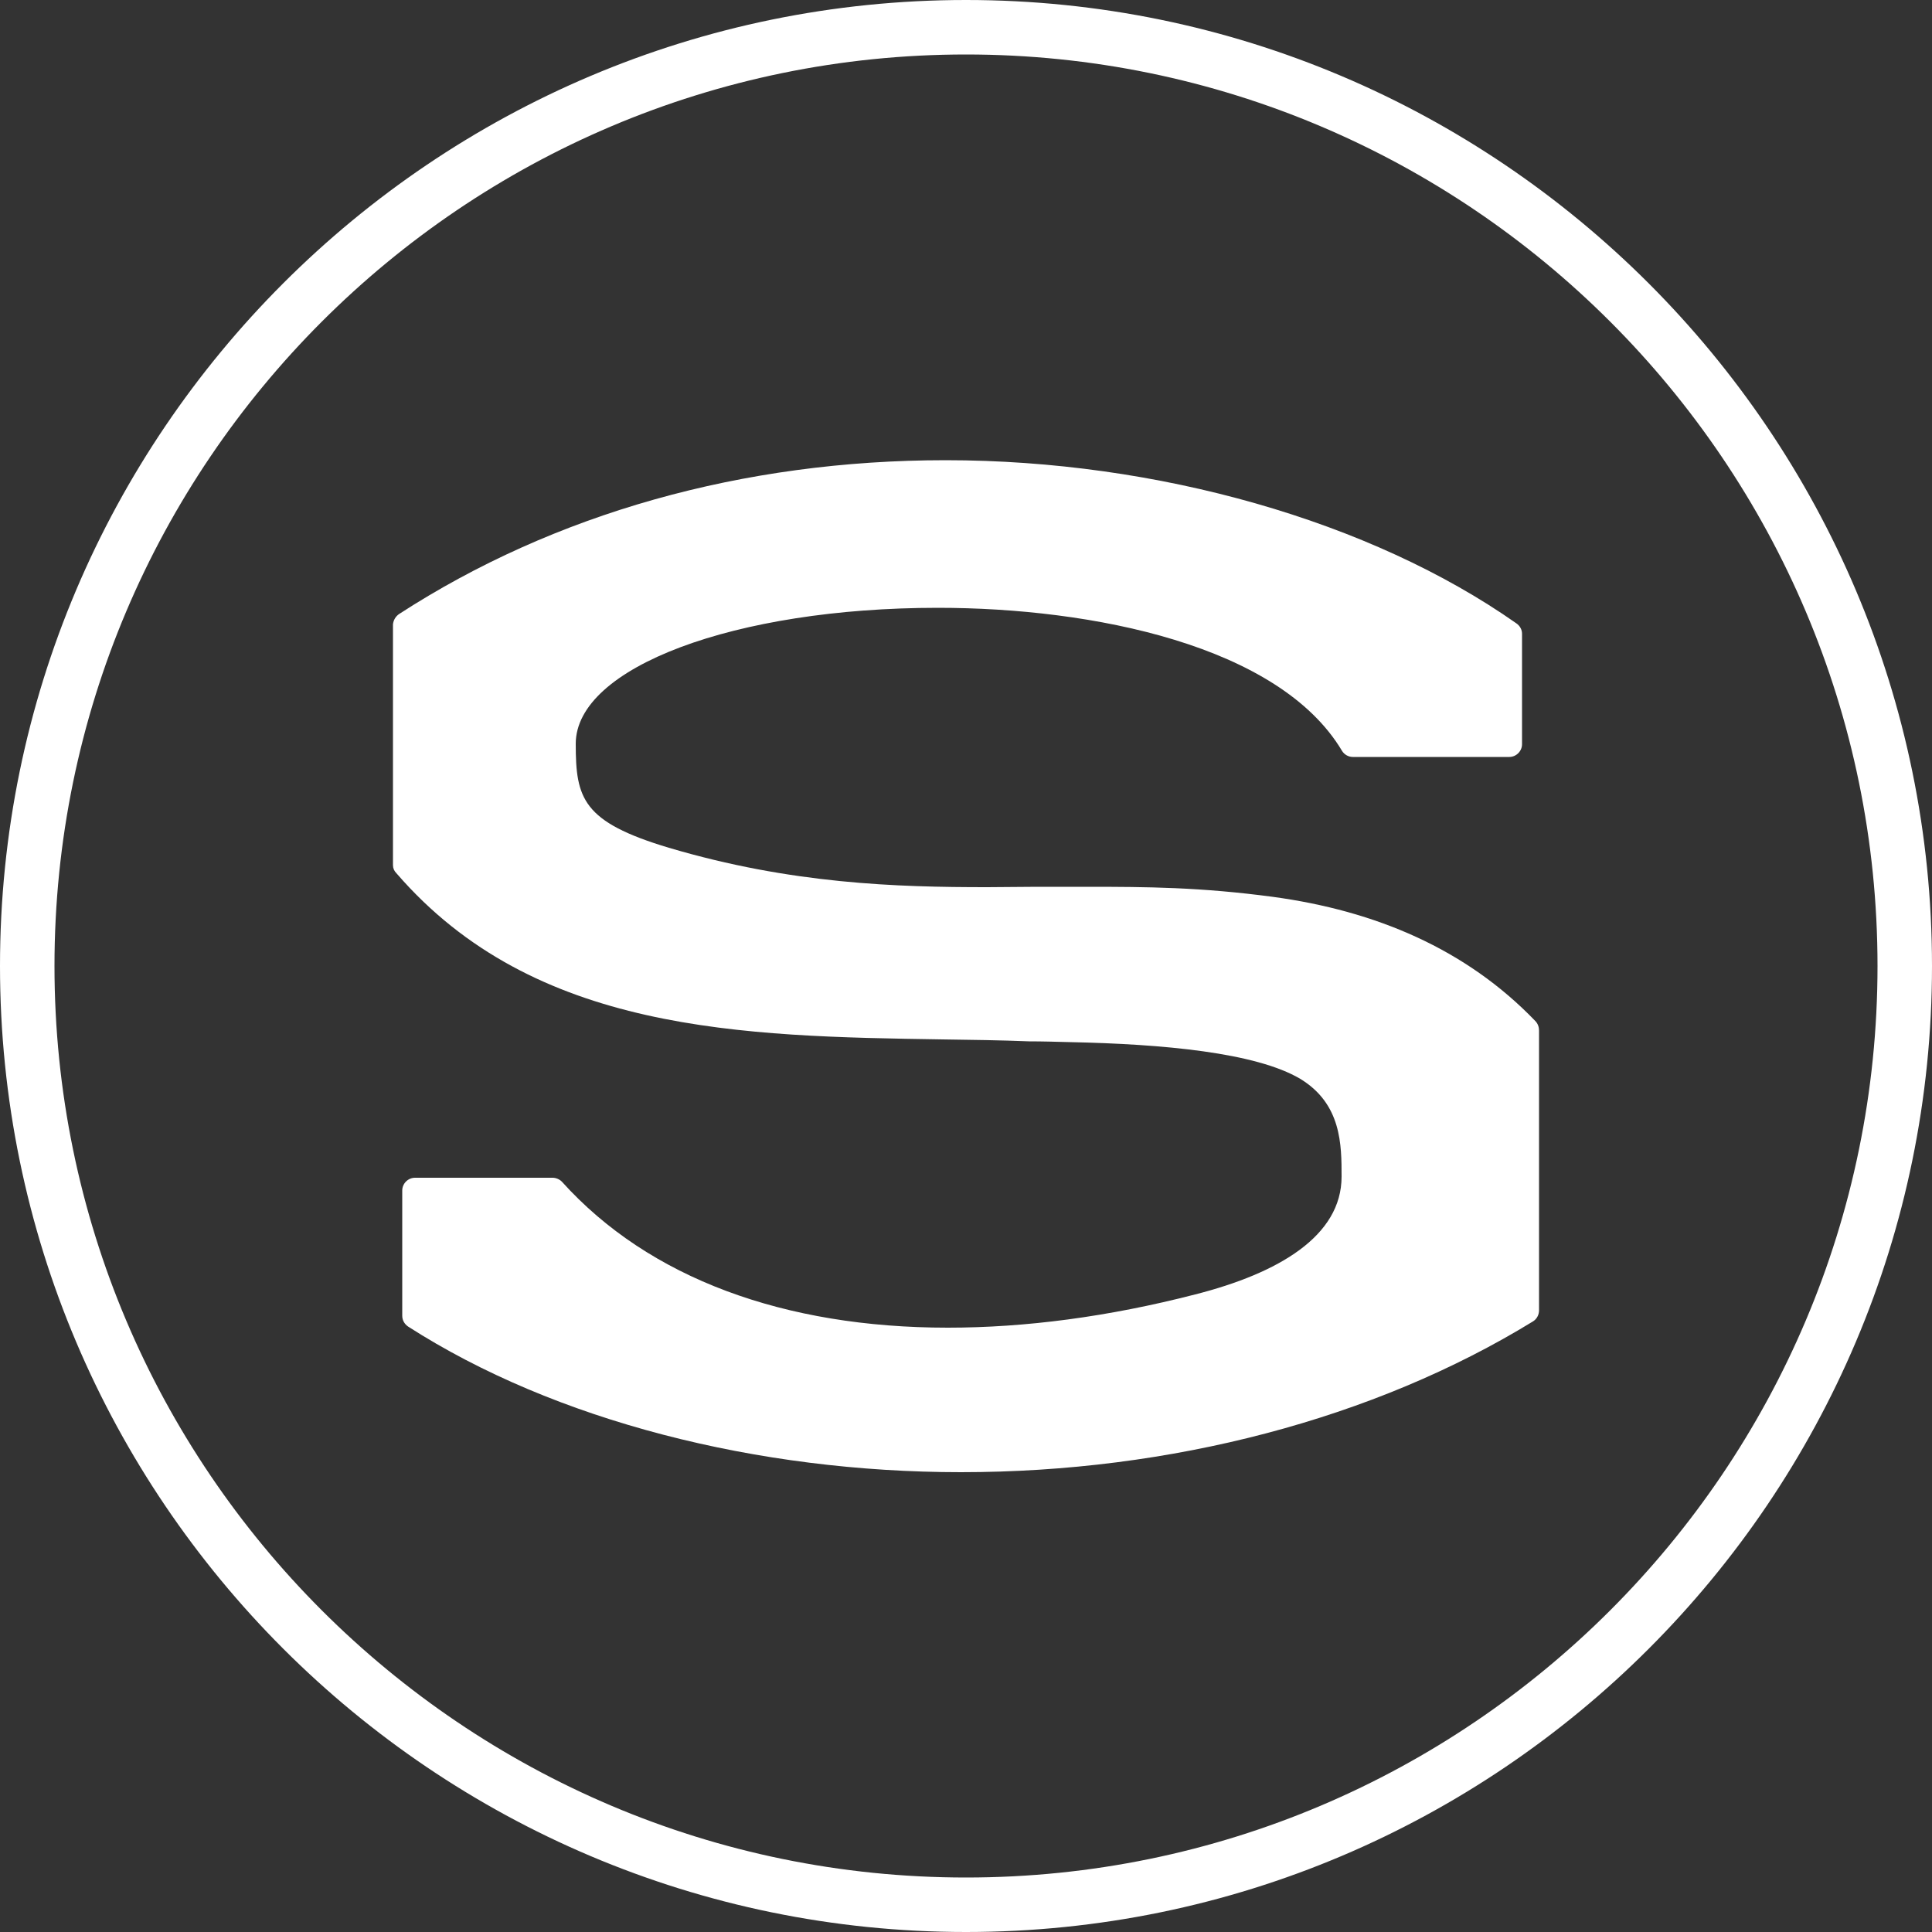 <?xml version="1.0" encoding="utf-8"?>
<!-- Generator: Adobe Illustrator 26.0.1, SVG Export Plug-In . SVG Version: 6.00 Build 0)  -->
<svg version="1.1" id="Icons" xmlns="http://www.w3.org/2000/svg" xmlns:xlink="http://www.w3.org/1999/xlink" x="0px" y="0px"
	 viewBox="0 0 500 500" style="enable-background:new 0 0 500 500;" xml:space="preserve">
<rect x="0" y="0" width="500" height="500" fill="#333333" stroke="none"/>
<style type="text/css">
	.st0{fill:#FFFFFF;}
</style>
<path class="st0" d="M250,500C112.2,500,0,387.9,0,250S112.2,0,250,0s250,112.2,250,250S387.9,500,250,500z M250,14.1
	C119.9,14.1,14.1,119.9,14.1,250S119.9,485.9,250,485.9S485.9,380.1,485.9,250S380.1,14.1,250,14.1z"/>
<path class="st0" d="M329.4,232.1c-18.7-2.5-32.5-2.6-48.1-2.6c-4.2,0-8.5,0-12.9,0s-8.6,0.1-12.9,0.1c-23.3,0-50.7-0.8-82.4-10.2
	c-22.4-6.7-24.1-12.8-24.1-26.9c0-19.8,41.2-35.2,93.7-35.2c40,0,88.3,9.7,104.6,37c0.6,1,1.7,1.6,2.8,1.6h40.5
	c1.8,0,3.3-1.5,3.3-3.3V164c0-1.1-0.6-2.1-1.5-2.7c-37.6-26.4-92.8-42.2-147.7-42.2c-52.4,0-101.3,13.8-141.4,39.8
	c-0.9,0.6-1.5,1.6-1.6,2.7v62.3c0,0.8,0.3,1.5,0.9,2.1c35.7,41.3,89.5,42.2,141.4,43c7.3,0.1,14.9,0.2,22.3,0.5
	c3.4,0,6.9,0.1,10.6,0.2c24.1,0.5,48.1,2.7,59.6,9.5c10.7,6.5,10.7,17.1,10.7,25.3c0,15.4-16.3,25-37.9,30.5
	c-22.5,5.8-44,8.6-64,8.6c-42.2,0-77.3-12.7-99.9-37.8c-0.6-0.6-1.5-1-2.4-1h-35.6c-1.8,0-3.3,1.5-3.3,3.3v32.4
	c0,1.1,0.5,2.1,1.5,2.8c38,24.4,90.4,37.7,143.1,37.7c54.3,0,106.9-13.8,148-39c1-0.6,1.6-1.7,1.6-2.9v-72.4c0-0.9-0.3-1.8-1-2.5
	C379.4,245.6,356,235.7,329.4,232.1z"/>
</svg>
